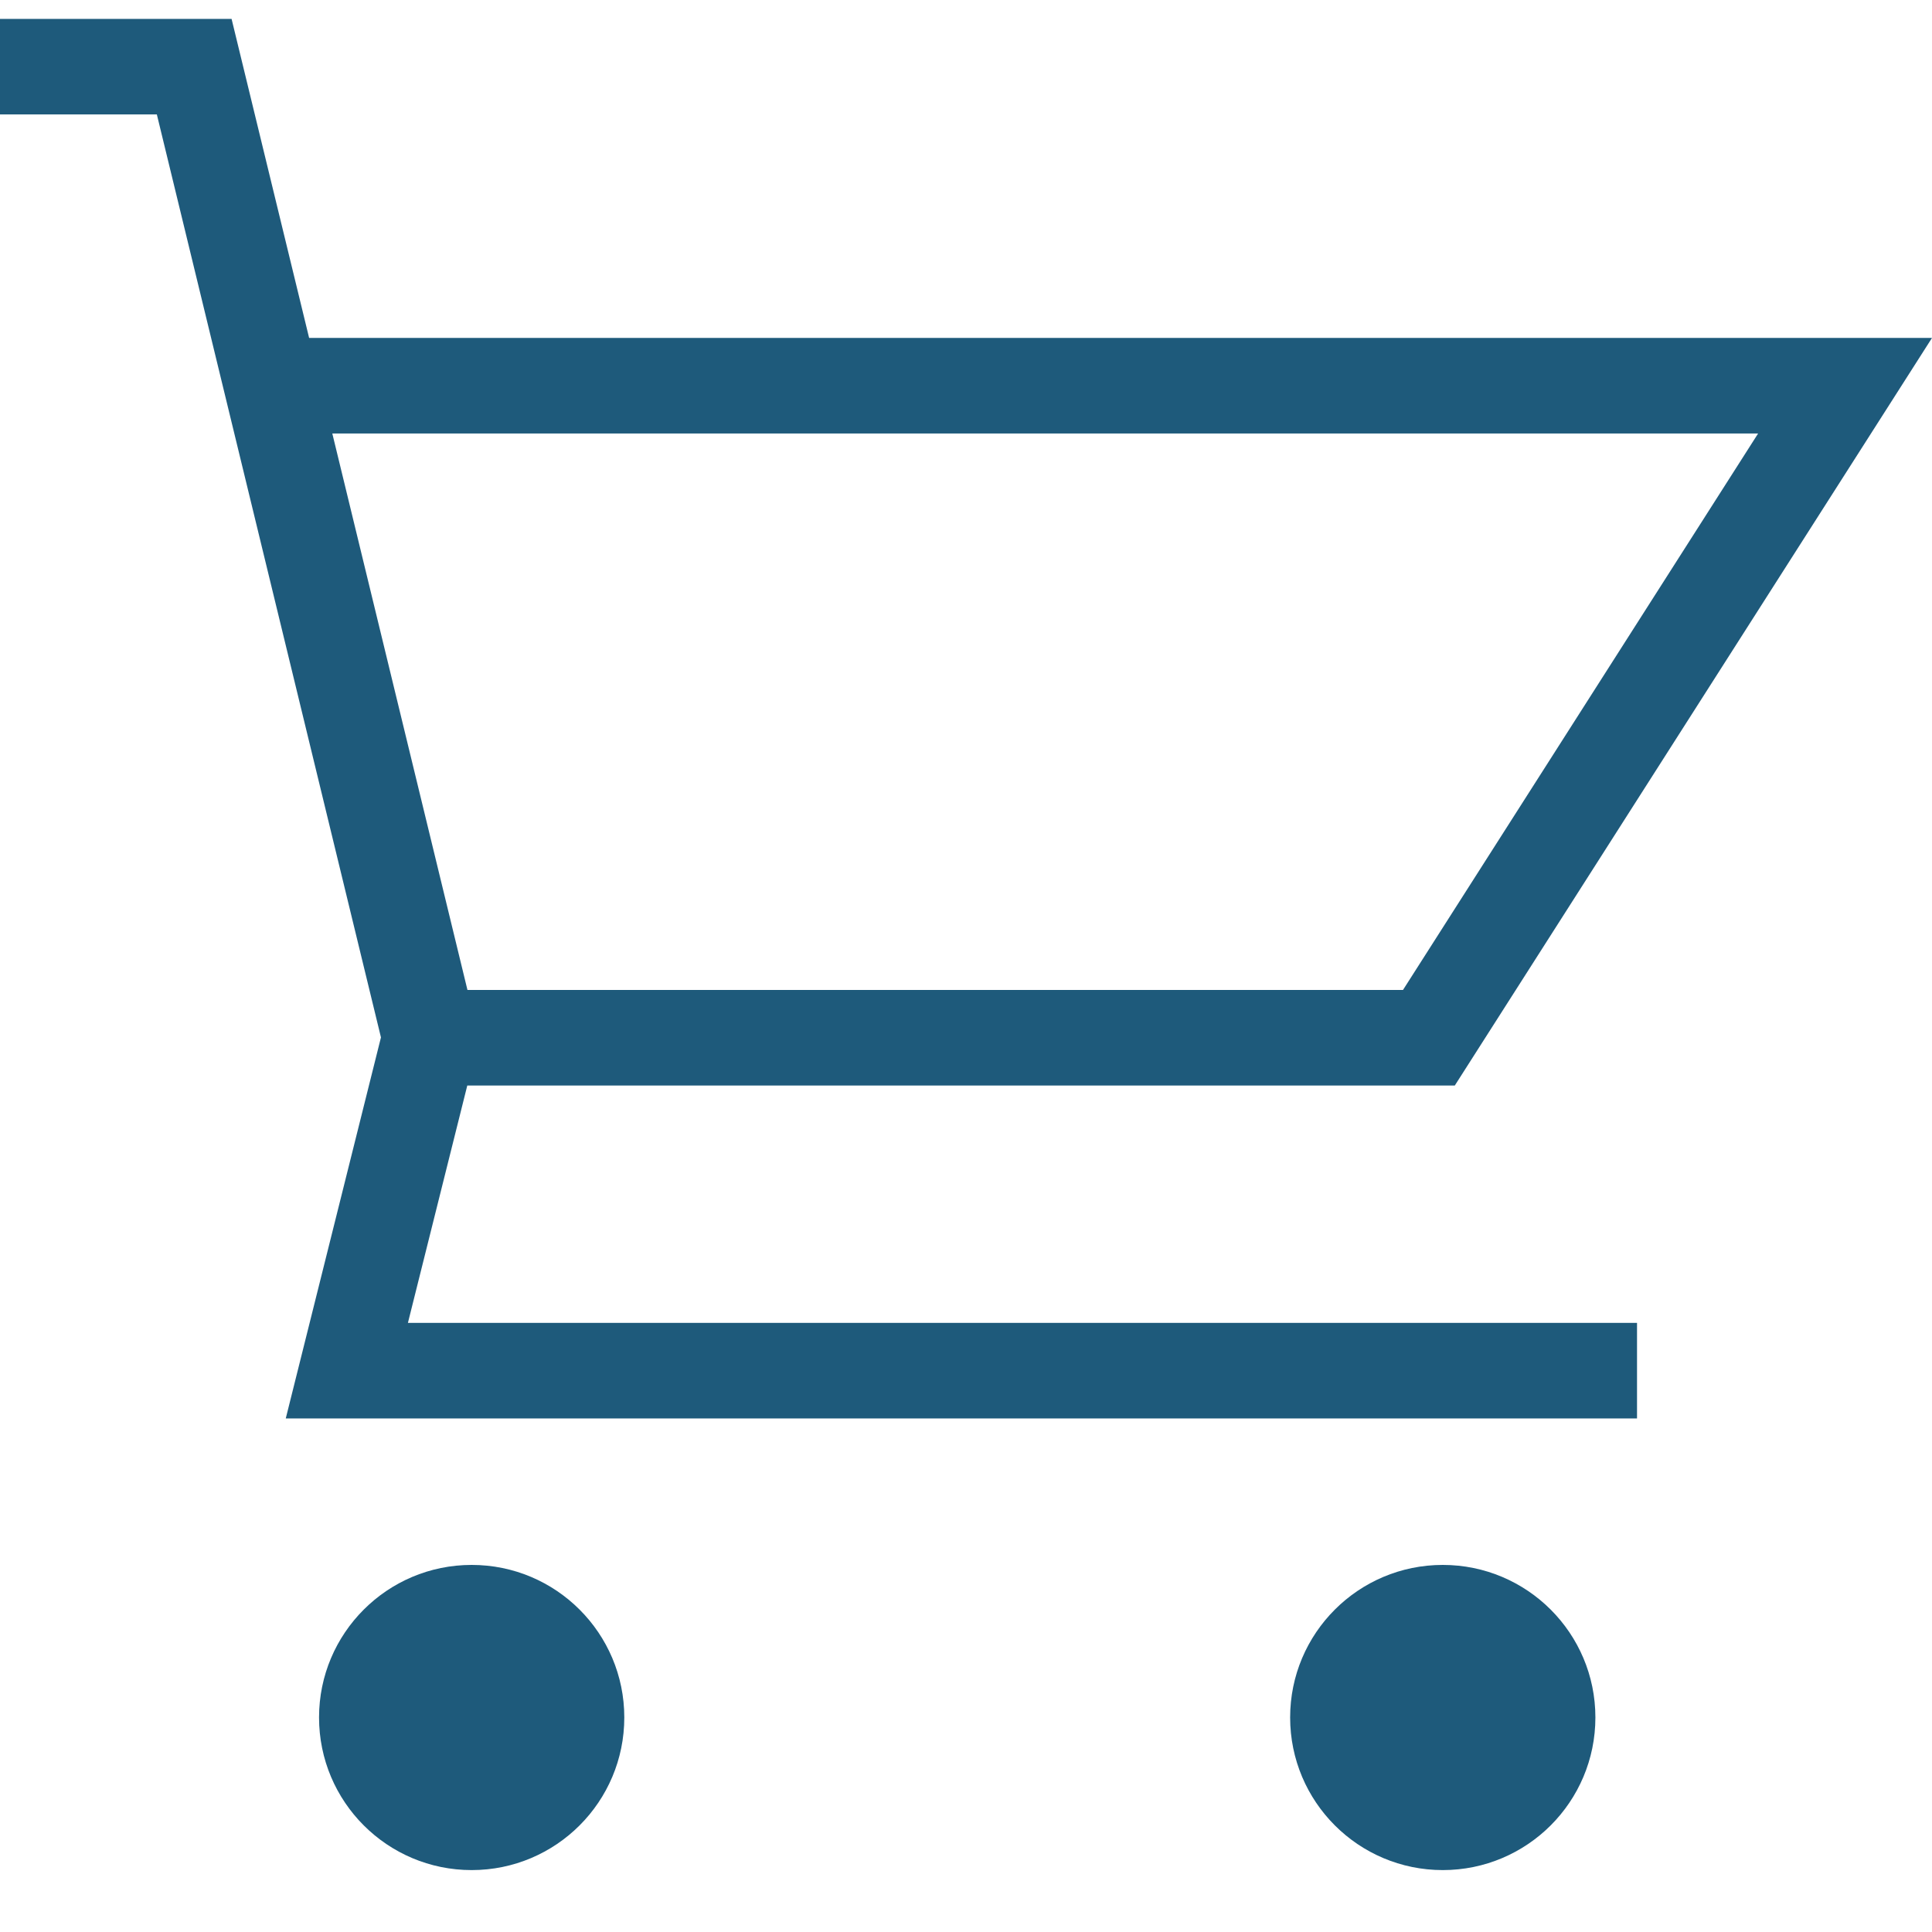 <svg xmlns="http://www.w3.org/2000/svg" fill="none" viewBox="0 0 22 22" height="22" width="22">
<g clip-path="url(#clip0_247_12797)">
<path fill="#1E5A7B" d="M0 0.215H2.637L3.52 3.848H22L16.566 12.361H5.321L4.645 15.064H18.641V16.152H3.254L4.338 11.813L1.786 1.303H0V0.215ZM5.323 11.273H15.976L20.02 4.936H3.784L5.323 11.273ZM5.371 21.295C6.331 21.295 7.109 20.517 7.109 19.557C7.109 18.598 6.331 17.82 5.371 17.82C4.411 17.82 3.633 18.598 3.633 19.557C3.633 20.517 4.411 21.295 5.371 21.295ZM18.167 19.557C18.167 20.517 17.389 21.295 16.429 21.295C15.469 21.295 14.691 20.517 14.691 19.557C14.691 18.598 15.469 17.82 16.429 17.82C17.389 17.82 18.167 18.598 18.167 19.557Z" clip-rule="evenodd" fill-rule="evenodd"></path>
</g>
<defs>
<clipPath id="clip0_247_12797">
<rect fill="white" height="22" width="22"></rect>
</clipPath>
</defs>
</svg>
